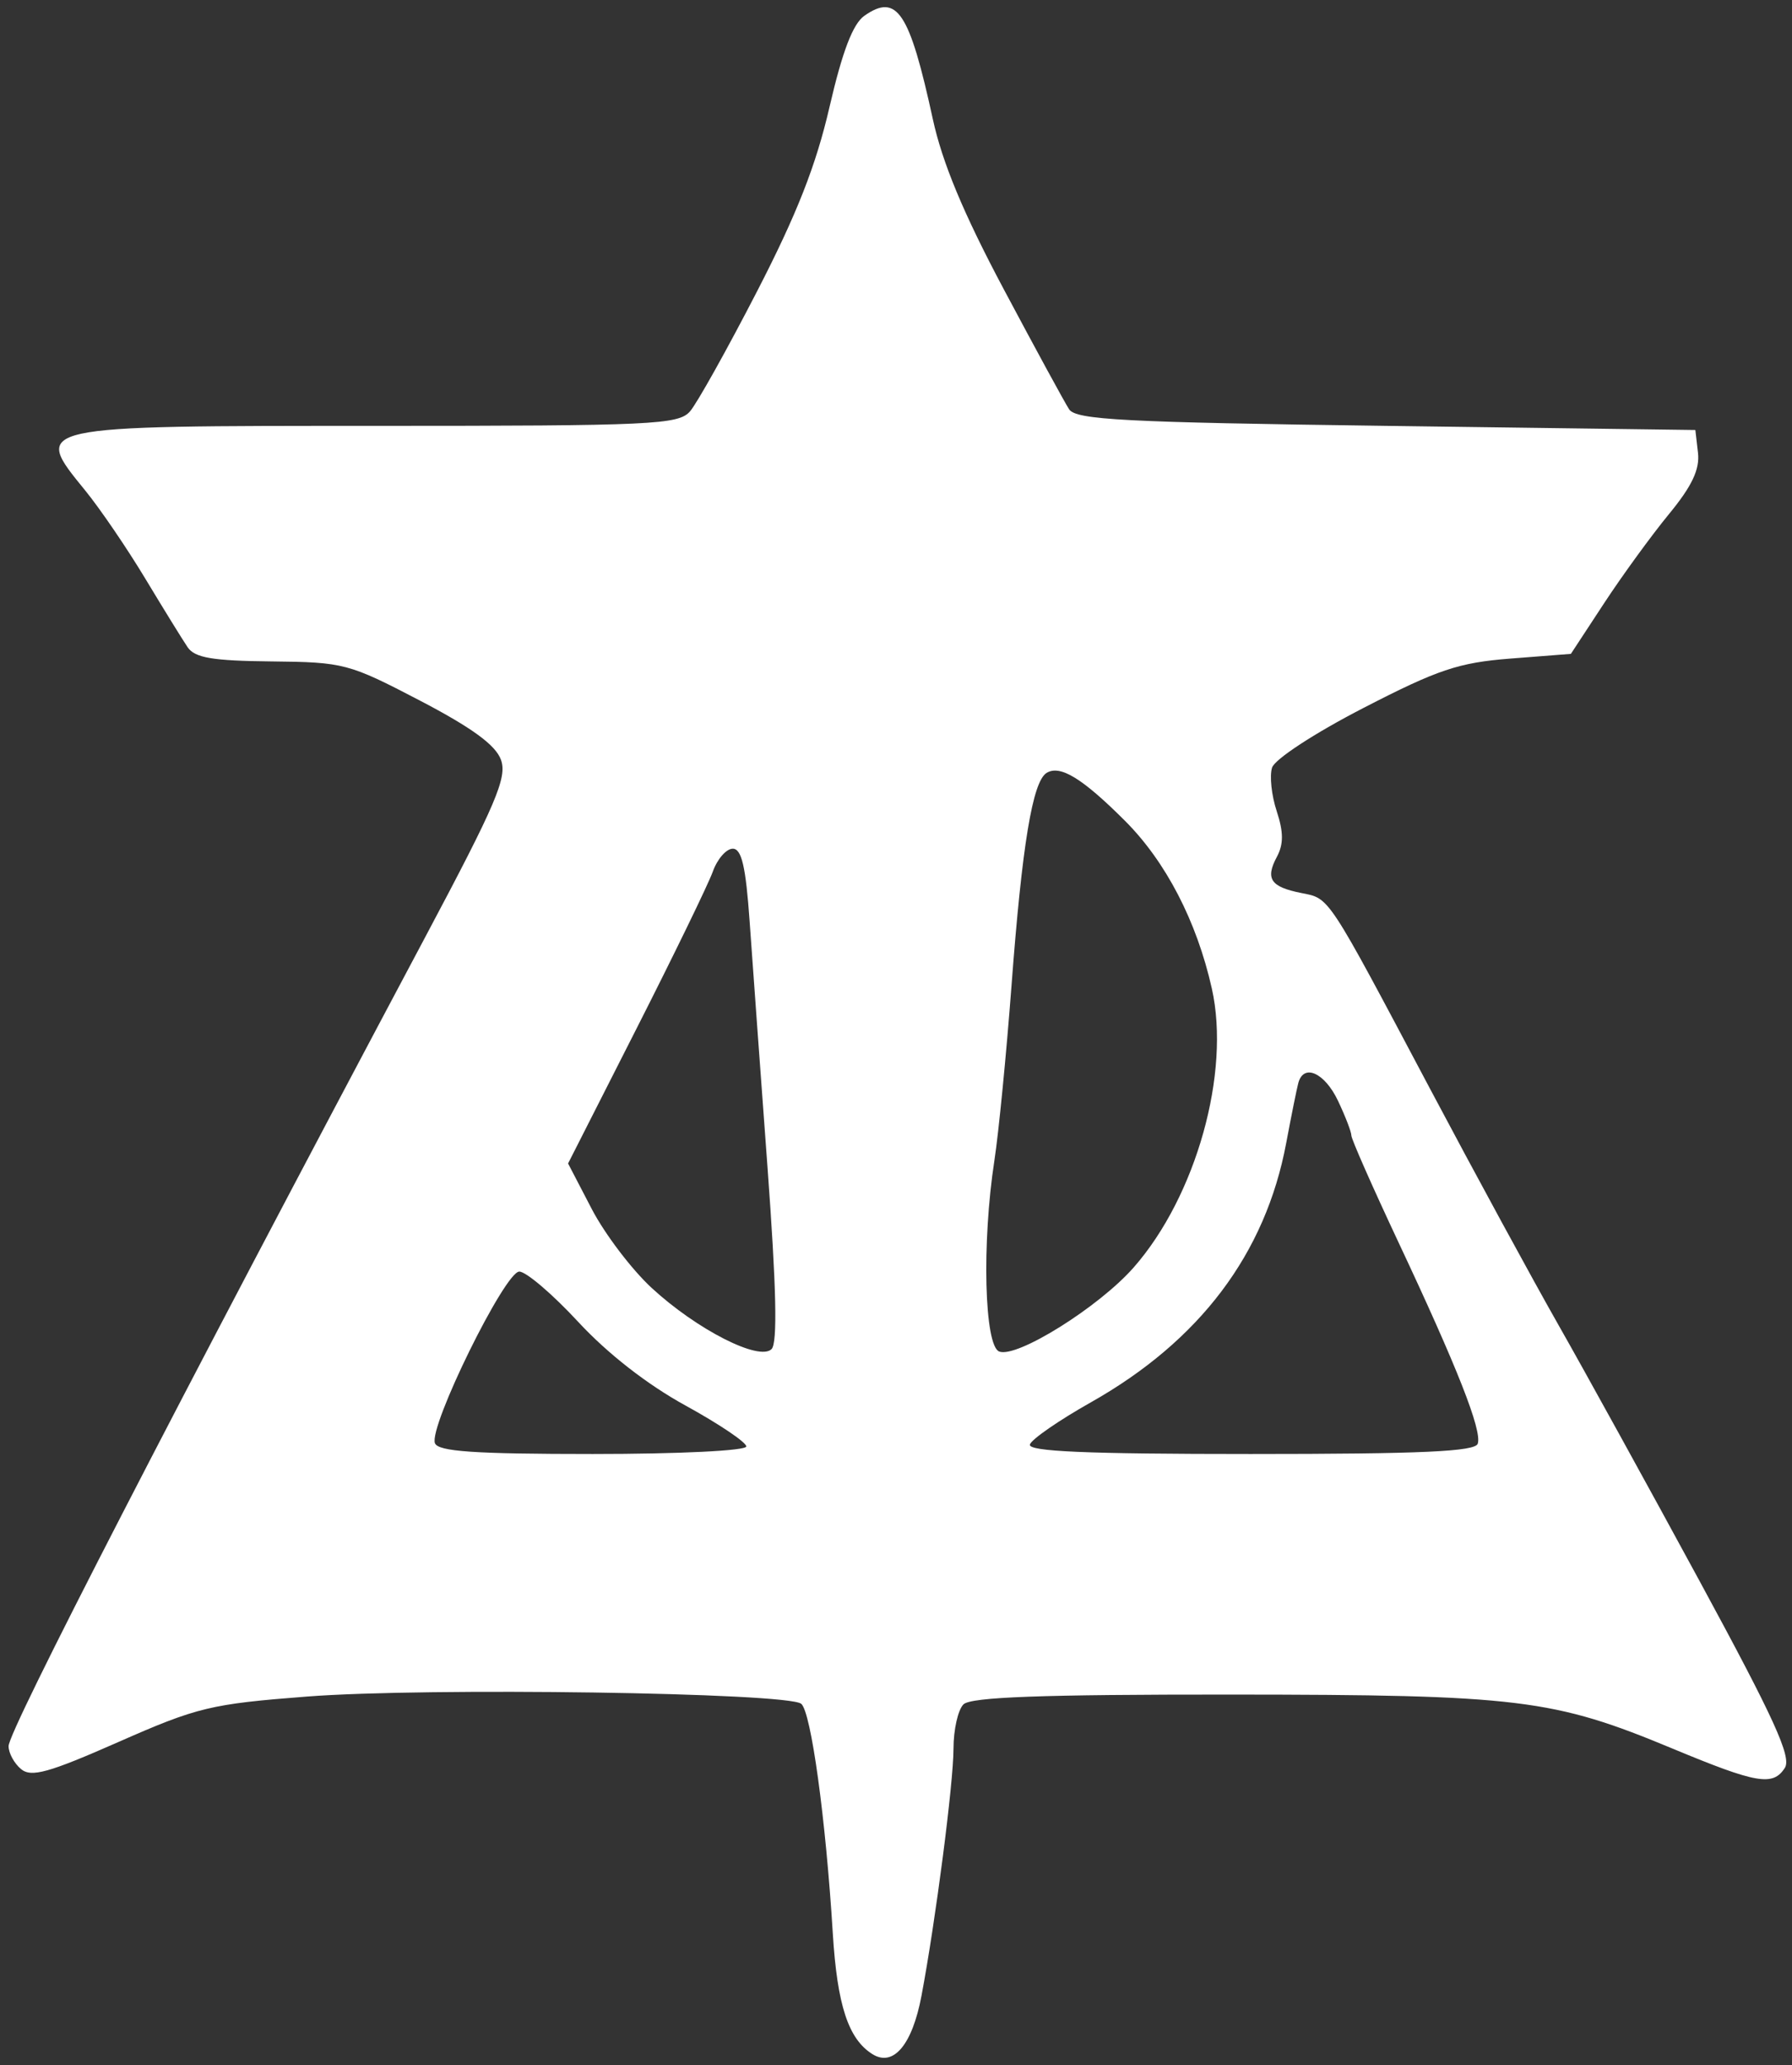 <svg width="125" height="144" viewBox="0 0 125 144" fill="none" xmlns="http://www.w3.org/2000/svg">
<rect x="0" y="0" width="125" height="144" fill="#333333" stroke="none"/>
<path fill-rule="evenodd" clip-rule="evenodd" d="M60.294 1.1C59.493 1.662 58.761 3.575 57.864 7.451C56.921 11.537 55.585 14.935 52.798 20.337C50.717 24.372 48.617 28.129 48.133 28.685C47.324 29.614 45.536 29.697 26.353 29.697C2.075 29.697 2.241 29.66 5.946 34.206C6.98 35.475 8.866 38.241 10.138 40.355C11.41 42.468 12.738 44.618 13.088 45.134C13.592 45.874 14.822 46.082 18.943 46.123C23.98 46.173 24.336 46.268 29.291 48.854C32.927 50.753 34.574 51.955 34.944 52.983C35.39 54.217 34.607 56.049 29.667 65.336C12.068 98.421 0.598 120.686 0.598 121.764C0.598 122.247 0.989 122.968 1.468 123.365C2.183 123.959 3.39 123.623 8.262 121.476C13.765 119.05 14.697 118.826 21.413 118.307C29.749 117.663 54.922 118.031 55.887 118.811C56.574 119.366 57.6 126.813 58.091 134.815C58.399 139.833 59.177 142.199 60.863 143.247C62.321 144.152 63.633 142.59 64.277 139.179C65.265 133.949 66.511 124.33 66.511 121.932C66.511 120.62 66.824 119.234 67.205 118.853C67.716 118.342 72.648 118.162 85.852 118.169C105.95 118.18 108.35 118.474 116.676 121.939C122.547 124.381 123.668 124.574 124.5 123.283C124.985 122.531 123.766 119.859 118.565 110.274C114.965 103.64 110.539 95.61 108.73 92.43C106.92 89.25 102.887 81.835 99.766 75.952C92.501 62.255 92.777 62.674 90.757 62.27C88.625 61.843 88.249 61.28 89.07 59.746C89.54 58.868 89.535 58.021 89.055 56.563C88.694 55.471 88.549 54.107 88.731 53.532C88.918 52.941 91.692 51.129 95.104 49.37C100.299 46.69 101.736 46.208 105.361 45.925L109.576 45.597L111.894 42.064C113.169 40.121 115.205 37.324 116.418 35.849C118.022 33.9 118.575 32.732 118.442 31.577L118.259 29.986L96.701 29.697C78.394 29.451 75.056 29.277 74.575 28.541C74.264 28.064 72.21 24.291 70.01 20.157C67.204 14.882 65.73 11.348 65.068 8.304C63.44 0.82 62.569 -0.494 60.294 1.1ZM78.477 57.243C81.327 60.093 83.481 64.253 84.531 68.934C85.849 74.81 83.436 83.421 79.08 88.383C76.658 91.141 70.933 94.721 69.7 94.248C68.66 93.849 68.48 86.666 69.365 80.914C69.662 78.98 70.199 73.494 70.558 68.724C71.294 58.927 72.024 54.505 73.005 53.898C73.946 53.317 75.502 54.269 78.477 57.243ZM52.289 64.243C52.485 67.026 53.046 74.74 53.536 81.387C54.157 89.819 54.243 93.654 53.82 94.078C52.962 94.936 48.608 92.717 45.46 89.815C44.069 88.532 42.187 86.055 41.278 84.309L39.626 81.134L44.39 71.749C47.011 66.587 49.411 61.649 49.724 60.774C50.037 59.9 50.663 59.184 51.114 59.184C51.732 59.184 52.021 60.428 52.289 64.243ZM93.331 76.762C93.845 77.844 94.264 78.933 94.264 79.184C94.264 79.434 95.74 82.777 97.542 86.613C101.667 95.387 103.387 99.755 103.08 100.674C102.897 101.222 99.153 101.392 87.23 101.392C75.728 101.392 71.677 101.217 71.84 100.727C71.962 100.362 73.87 99.043 76.08 97.797C83.692 93.504 88.273 87.429 89.718 79.71C90.076 77.802 90.456 75.916 90.564 75.518C90.935 74.144 92.402 74.803 93.331 76.762ZM40.333 92.18C42.383 94.394 45.143 96.546 47.819 98.014C50.15 99.293 52.057 100.576 52.057 100.866C52.057 101.163 47.39 101.392 41.342 101.392C33.079 101.392 30.561 101.219 30.339 100.639C29.897 99.488 35.216 88.672 36.223 88.672C36.697 88.672 38.546 90.25 40.333 92.18Z" fill="white"/>
</svg>
